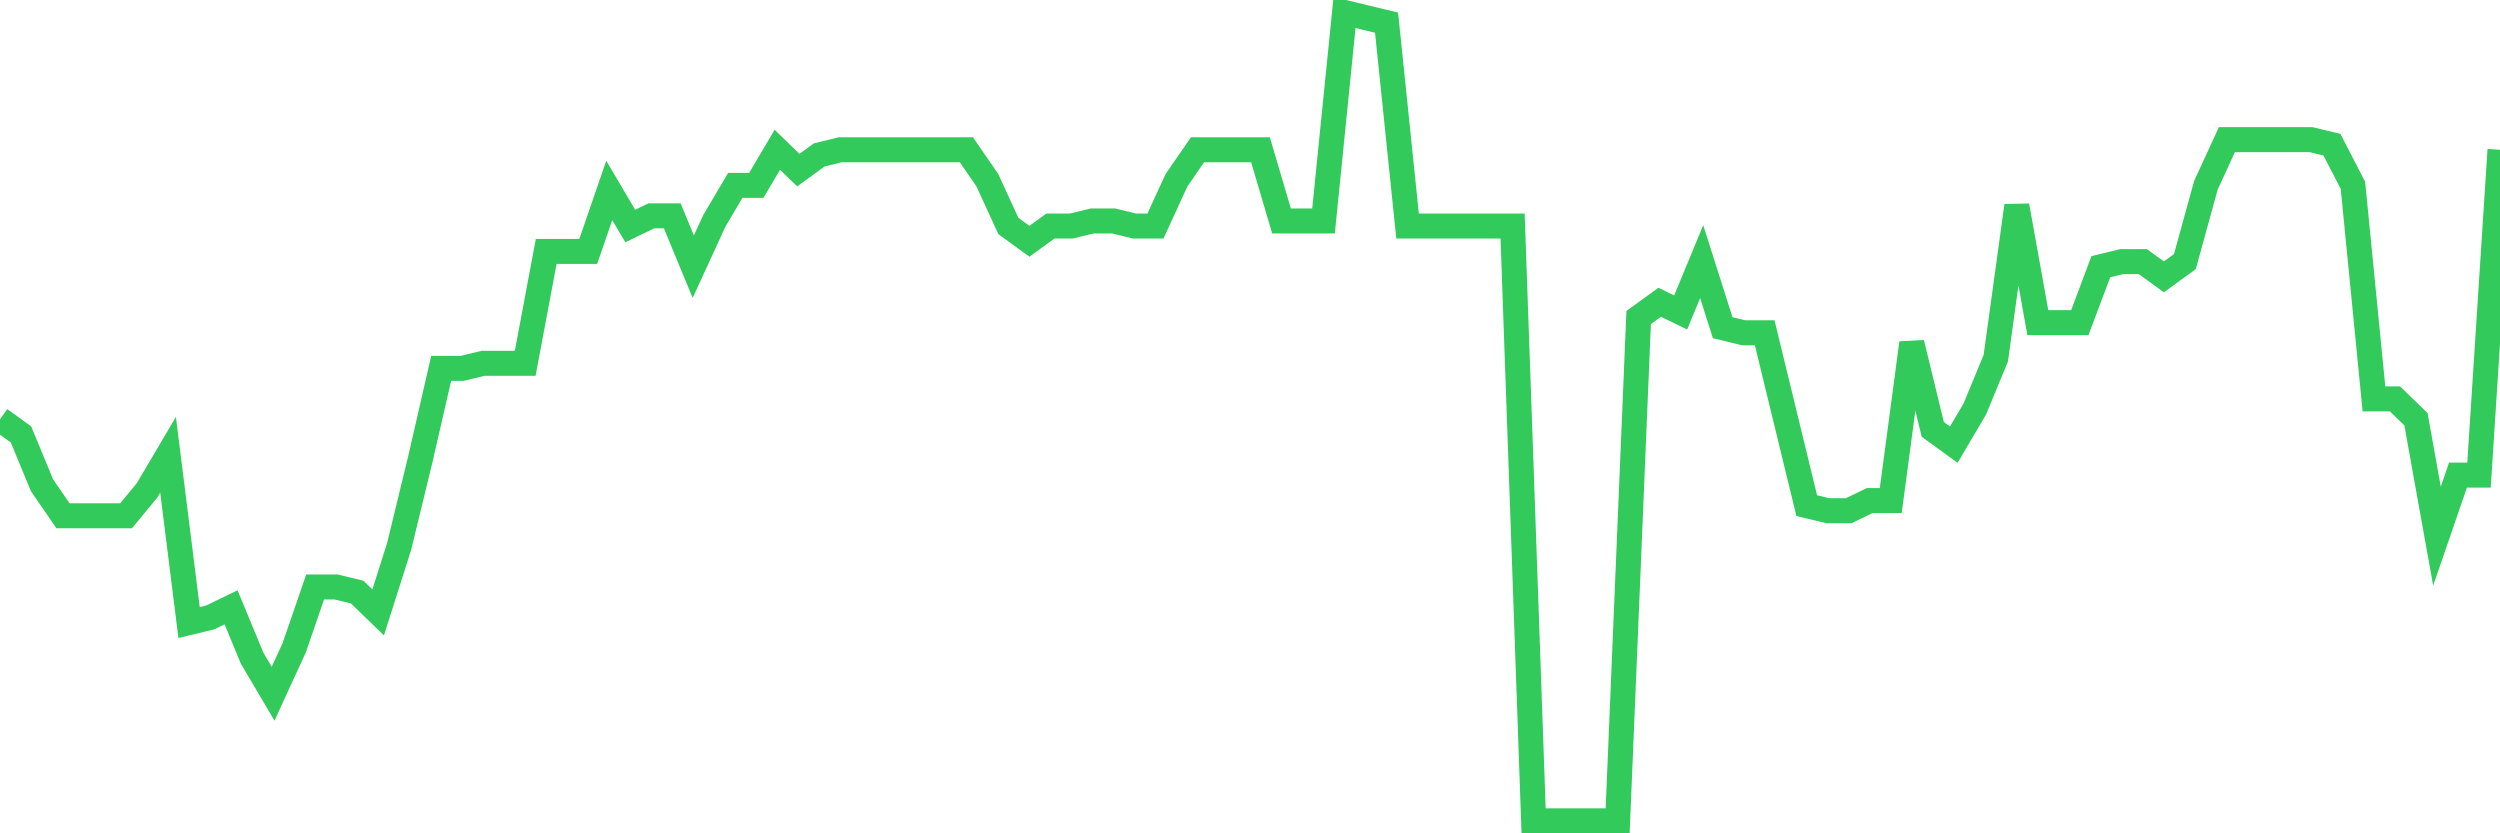 <svg
  xmlns="http://www.w3.org/2000/svg"
  xmlns:xlink="http://www.w3.org/1999/xlink"
  width="120"
  height="40"
  viewBox="0 0 120 40"
  preserveAspectRatio="none"
>
  <polyline
    points="0,20.122 1.008,20.854 2.017,23.294 3.025,24.758 4.034,24.758 5.042,24.758 6.05,24.758 7.059,23.538 8.067,21.83 9.076,29.883 10.084,29.639 11.092,29.151 12.101,31.591 13.109,33.299 14.118,31.103 15.126,28.175 16.134,28.175 17.143,28.419 18.151,29.395 19.16,26.223 20.168,22.074 21.176,17.682 22.185,17.682 23.193,17.438 24.202,17.438 25.21,17.438 26.218,12.069 27.227,12.069 28.235,12.069 29.244,9.141 30.252,10.849 31.261,10.361 32.269,10.361 33.277,12.801 34.286,10.605 35.294,8.897 36.303,8.897 37.311,7.189 38.319,8.165 39.328,7.433 40.336,7.189 41.345,7.189 42.353,7.189 43.361,7.189 44.37,7.189 45.378,7.189 46.387,7.189 47.395,8.653 48.403,10.849 49.412,11.581 50.42,10.849 51.429,10.849 52.437,10.605 53.445,10.605 54.454,10.849 55.462,10.849 56.471,8.653 57.479,7.189 58.487,7.189 59.496,7.189 60.504,7.189 61.513,10.605 62.521,10.605 63.529,10.605 64.538,0.6 65.546,0.844 66.555,1.088 67.563,10.849 68.571,10.849 69.58,10.849 70.588,10.849 71.597,10.849 72.605,10.849 73.613,39.4 74.622,39.4 75.63,39.4 76.639,39.4 77.647,39.4 78.655,15.242 79.664,14.509 80.672,14.997 81.681,12.557 82.689,15.73 83.697,15.974 84.706,15.974 85.714,20.122 86.723,24.27 87.731,24.514 88.739,24.514 89.748,24.026 90.756,24.026 91.765,16.462 92.773,20.61 93.782,21.342 94.79,19.634 95.798,17.194 96.807,9.873 97.815,15.486 98.824,15.486 99.832,15.486 100.84,12.801 101.849,12.557 102.857,12.557 103.866,13.289 104.874,12.557 105.882,8.897 106.891,6.701 107.899,6.701 108.908,6.701 109.916,6.701 110.924,6.701 111.933,6.945 112.941,8.897 113.95,19.146 114.958,19.146 115.966,20.122 116.975,25.735 117.983,22.806 118.992,22.806 120,7.189"
    fill="none"
    stroke="#32ca5b"
    stroke-width="1.2"
  >
  </polyline>
</svg>
